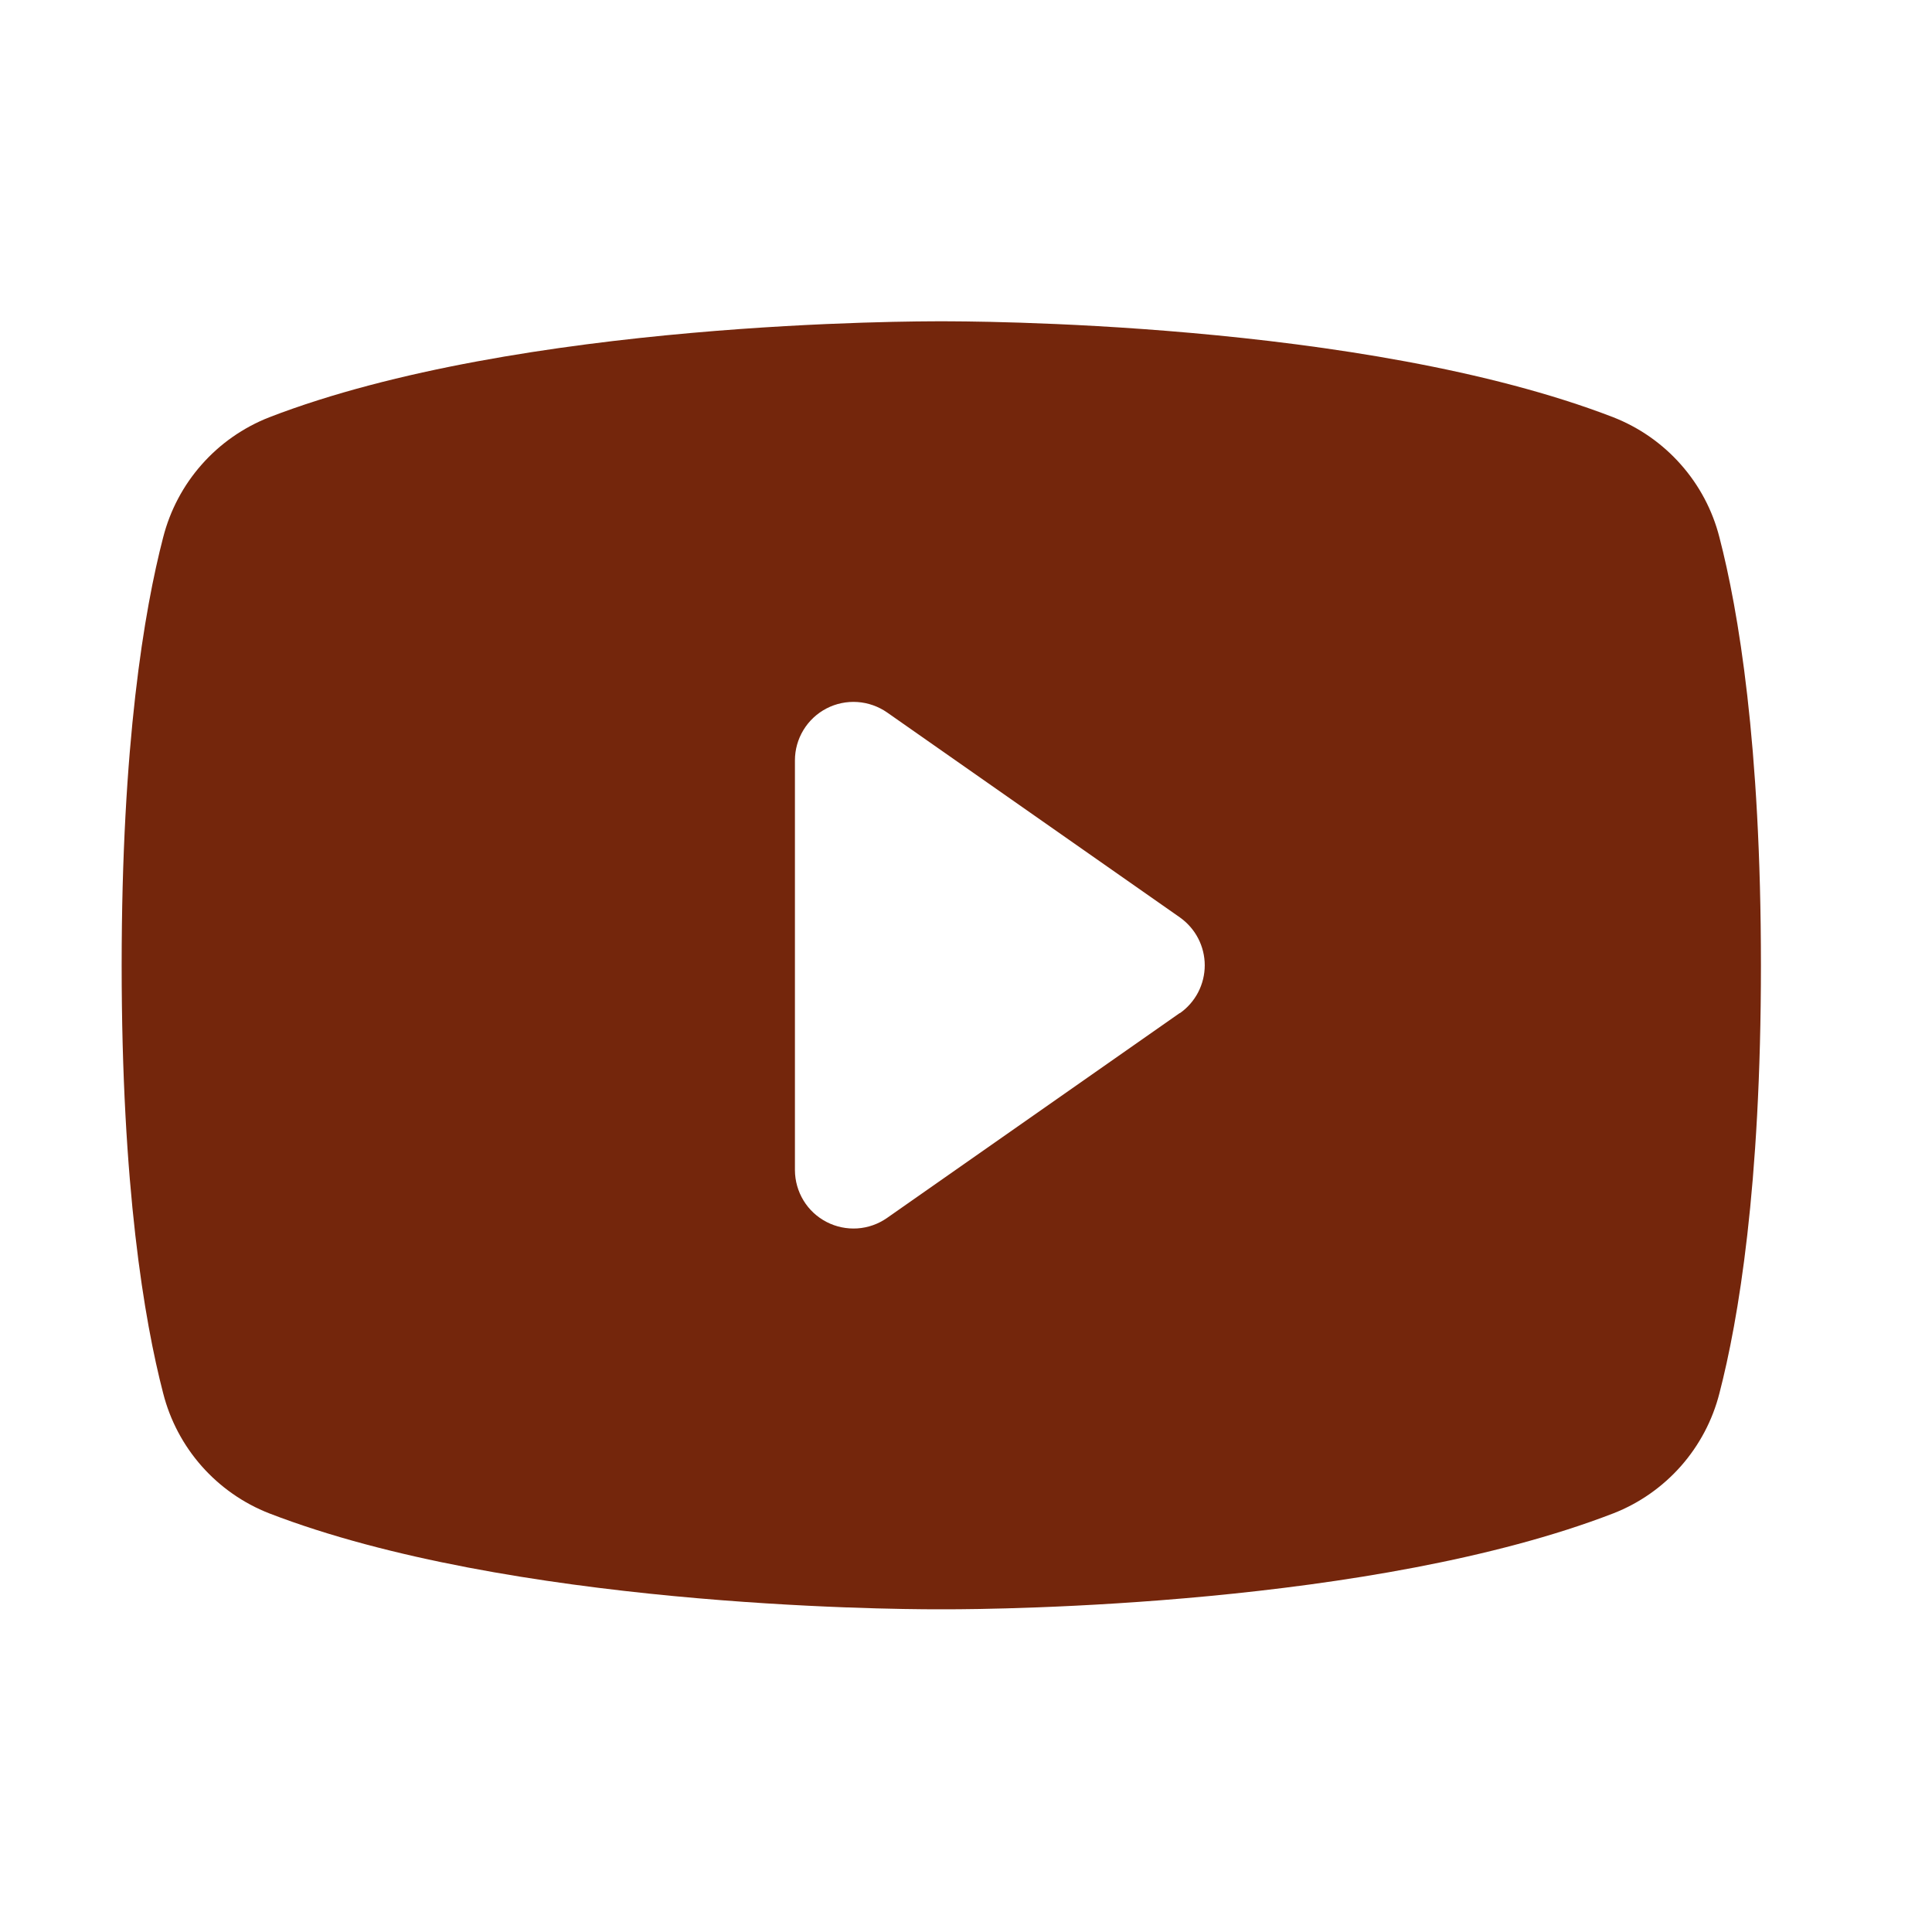<?xml version="1.0" encoding="UTF-8"?> <svg xmlns="http://www.w3.org/2000/svg" width="33" height="33" viewBox="0 0 33 33" fill="none"><g clip-path="url(#clip0_23_14)"><path d="M29.369 9.178C29.252 8.717 29.026 8.291 28.711 7.935C28.396 7.578 28.001 7.302 27.558 7.128C23.273 5.473 16.453 5.488 16.078 5.488C15.703 5.488 8.883 5.473 4.598 7.128C4.155 7.302 3.76 7.578 3.445 7.935C3.13 8.291 2.905 8.717 2.787 9.178C2.463 10.426 2.078 12.706 2.078 16.488C2.078 20.271 2.463 22.551 2.787 23.798C2.904 24.259 3.13 24.686 3.445 25.043C3.76 25.399 4.155 25.676 4.598 25.849C8.703 27.433 15.128 27.488 15.996 27.488H16.161C17.028 27.488 23.457 27.433 27.558 25.849C28.001 25.676 28.396 25.399 28.711 25.043C29.026 24.686 29.252 24.259 29.369 23.798C29.693 22.548 30.078 20.271 30.078 16.488C30.078 12.706 29.693 10.426 29.369 9.178ZM20.152 17.303L15.152 20.803C15.002 20.908 14.827 20.97 14.645 20.982C14.463 20.994 14.28 20.956 14.118 20.872C13.956 20.788 13.82 20.662 13.725 20.506C13.63 20.35 13.579 20.171 13.578 19.988V12.988C13.578 12.805 13.628 12.626 13.723 12.47C13.818 12.313 13.954 12.186 14.117 12.101C14.279 12.017 14.461 11.979 14.644 11.991C14.826 12.003 15.002 12.065 15.152 12.169L20.152 15.669C20.283 15.762 20.391 15.884 20.465 16.027C20.539 16.169 20.578 16.328 20.578 16.488C20.578 16.649 20.539 16.807 20.465 16.95C20.391 17.092 20.283 17.215 20.152 17.307V17.303Z" fill="#74260C"></path></g><defs><clipPath id="clip0_23_14"><rect width="32" height="32" fill="white" transform="translate(0.078 0.488)"></rect></clipPath></defs></svg> 